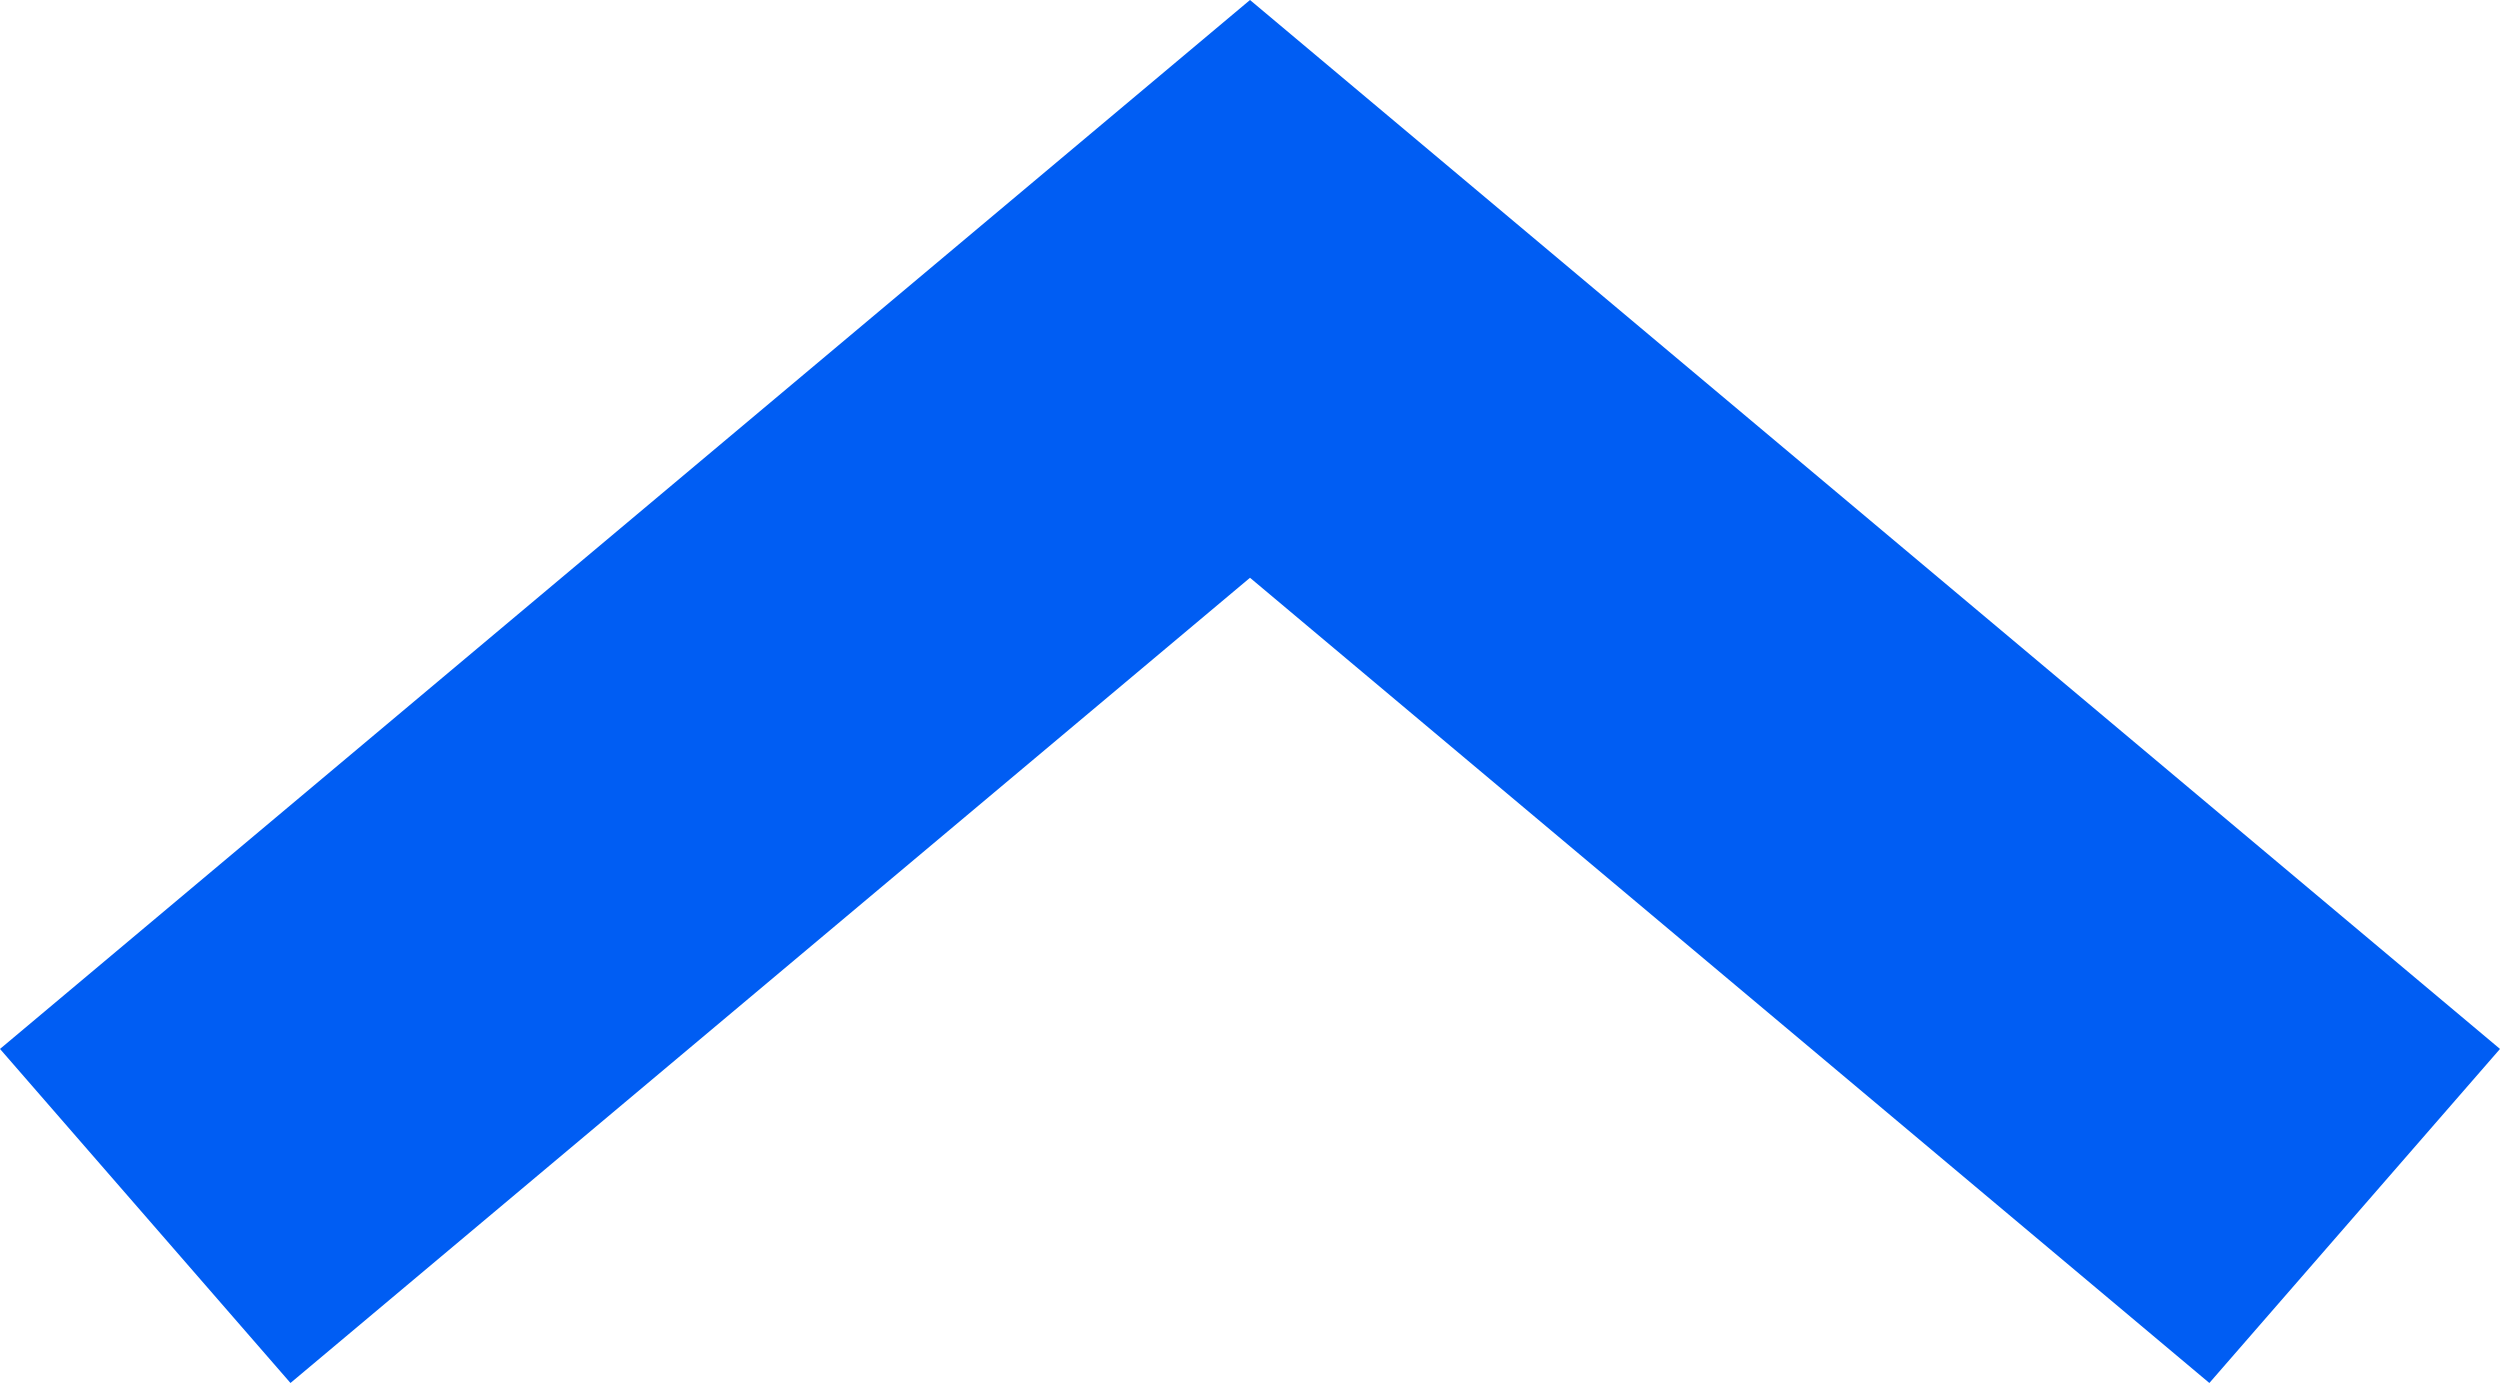 <svg width="47" height="26" viewBox="0 0 47 26" fill="none" xmlns="http://www.w3.org/2000/svg">
<path id="Vector" d="M41.536 26L23.5 10.862L5.461 26L0 19.72L23.5 0L47 19.72L41.536 26Z" fill="#005DF3"/>
</svg>
